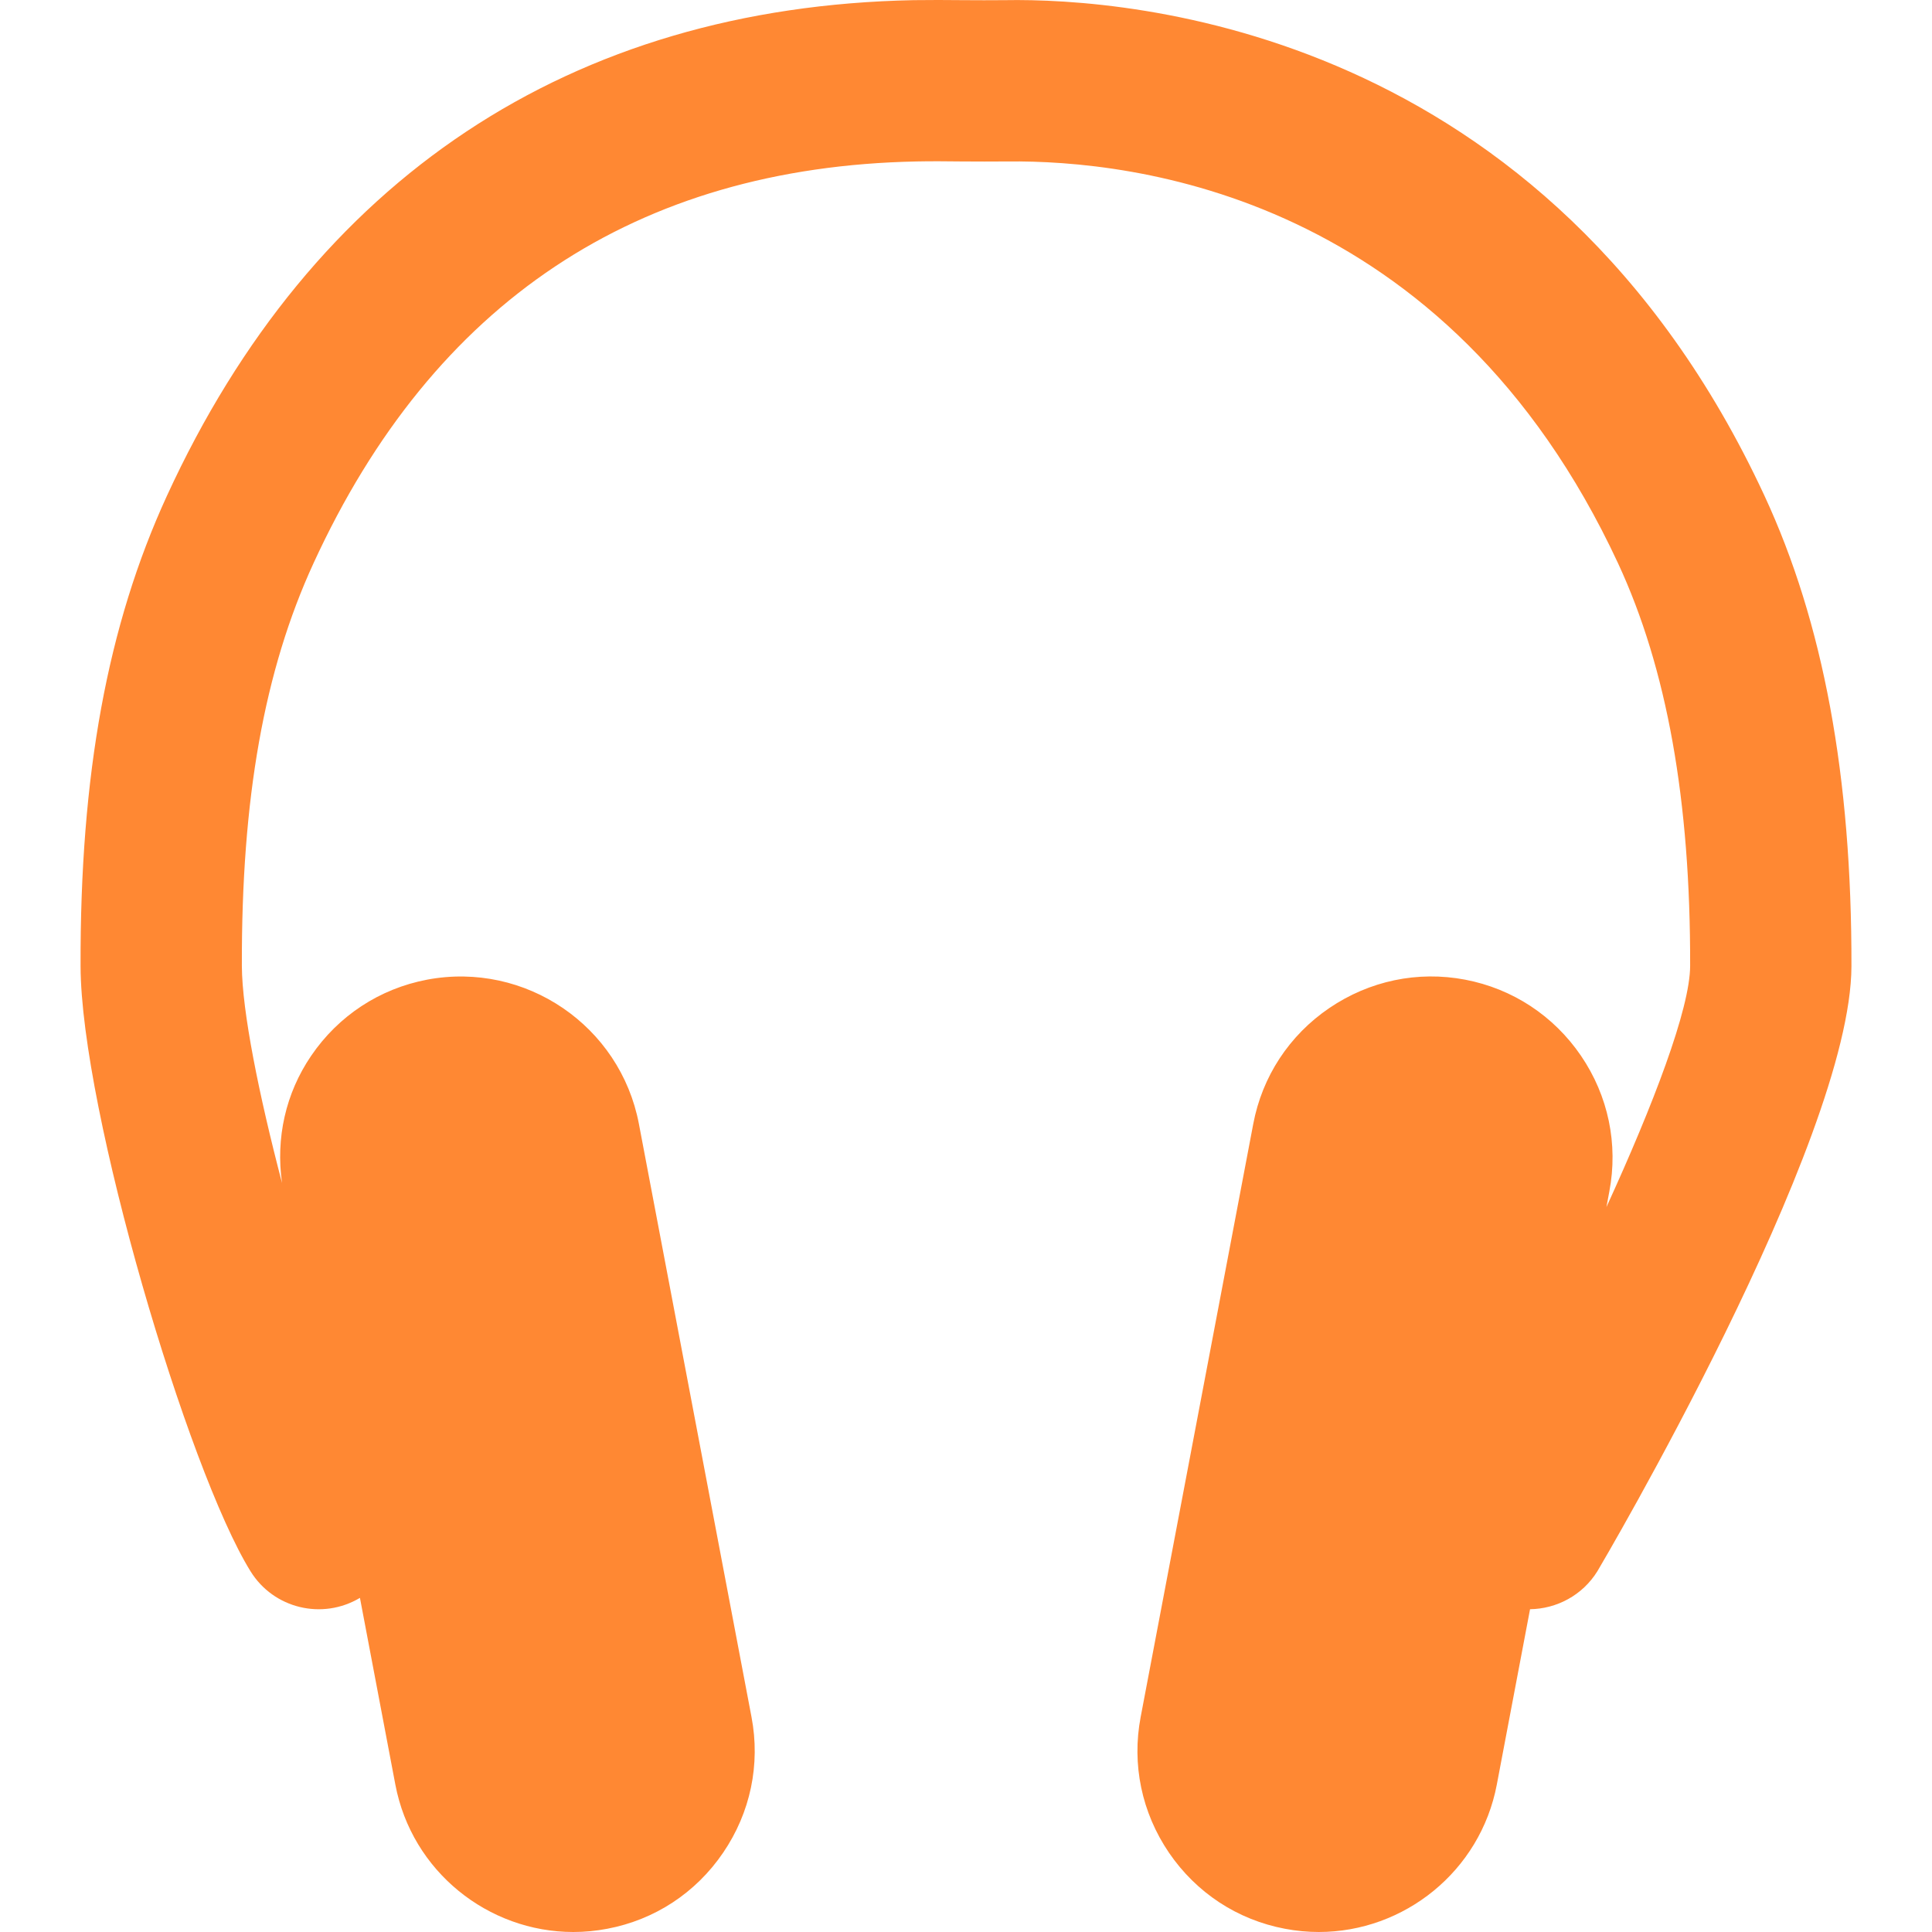 <?xml version="1.0" encoding="iso-8859-1"?>
<!-- Uploaded to: SVG Repo, www.svgrepo.com, Generator: SVG Repo Mixer Tools -->
<svg fill="#f83" height="800px" width="800px" version="1.1" id="Layer_1" xmlns="http://www.w3.org/2000/svg" xmlns:xlink="http://www.w3.org/1999/xlink" 
	 viewBox="0 0 511.038 511.038" xml:space="preserve">
<g>
	<g>
		<path className="hp" d="M466.687,131.048C409.279,7.507,298.815-0.536,265.834,0.04c-3.691,0.043-7.403,0.021-11.093,0
			c-4.373-0.043-8.747-0.064-13.12,0C151.018,1.854,82.73,47.187,44.159,131.134c-15.744,34.283-22.997,73.835-22.848,124.48
			c0.128,37.995,28.395,133.291,44.949,160c6.123,9.899,19.008,12.971,28.949,7.04l9.365,49.387
			c4.352,22.955,24.533,38.997,47.083,38.997c2.965,0,5.952-0.277,8.96-0.853c12.565-2.368,23.445-9.515,30.656-20.117
			c7.232-10.603,9.899-23.36,7.509-35.904l-29.781-156.864c-4.928-25.963-30.016-43.072-56.043-38.165
			c-12.544,2.389-23.445,9.536-30.656,20.139c-6.784,9.963-9.387,21.824-7.701,33.643c-6.101-23.275-10.581-45.44-10.624-57.429
			c-0.128-44.245,5.888-78.101,18.965-106.539C114.666,79.934,168.319,44.2,242.453,42.707c3.947-0.085,7.936-0.043,11.904,0
			c4.053,0.021,8.064,0.043,12.139,0c33.195-0.363,116.181,8.811,161.515,106.325c12.907,27.819,19.157,62.656,19.051,106.453
			c-0.021,11.328-9.792,36.843-22.144,63.808l0.768-4.117c2.389-12.544-0.277-25.301-7.488-35.904
			c-7.232-10.603-18.112-17.749-30.656-20.139c-12.565-2.389-25.301,0.299-35.925,7.509c-10.603,7.211-17.749,18.112-20.117,30.656
			l-29.781,156.864c-2.389,12.544,0.277,25.301,7.488,35.904c7.232,10.603,18.112,17.749,30.677,20.117
			c3.008,0.576,5.995,0.853,8.96,0.853c22.549,0,42.731-16.043,47.083-38.997l8.789-46.379c7.019-0.107,13.845-3.648,17.813-10.048
			c0.661-1.088,67.093-113.685,67.2-160.021C489.834,205.395,482.303,164.67,466.687,131.048z"/>
	</g>
</g>
</svg>